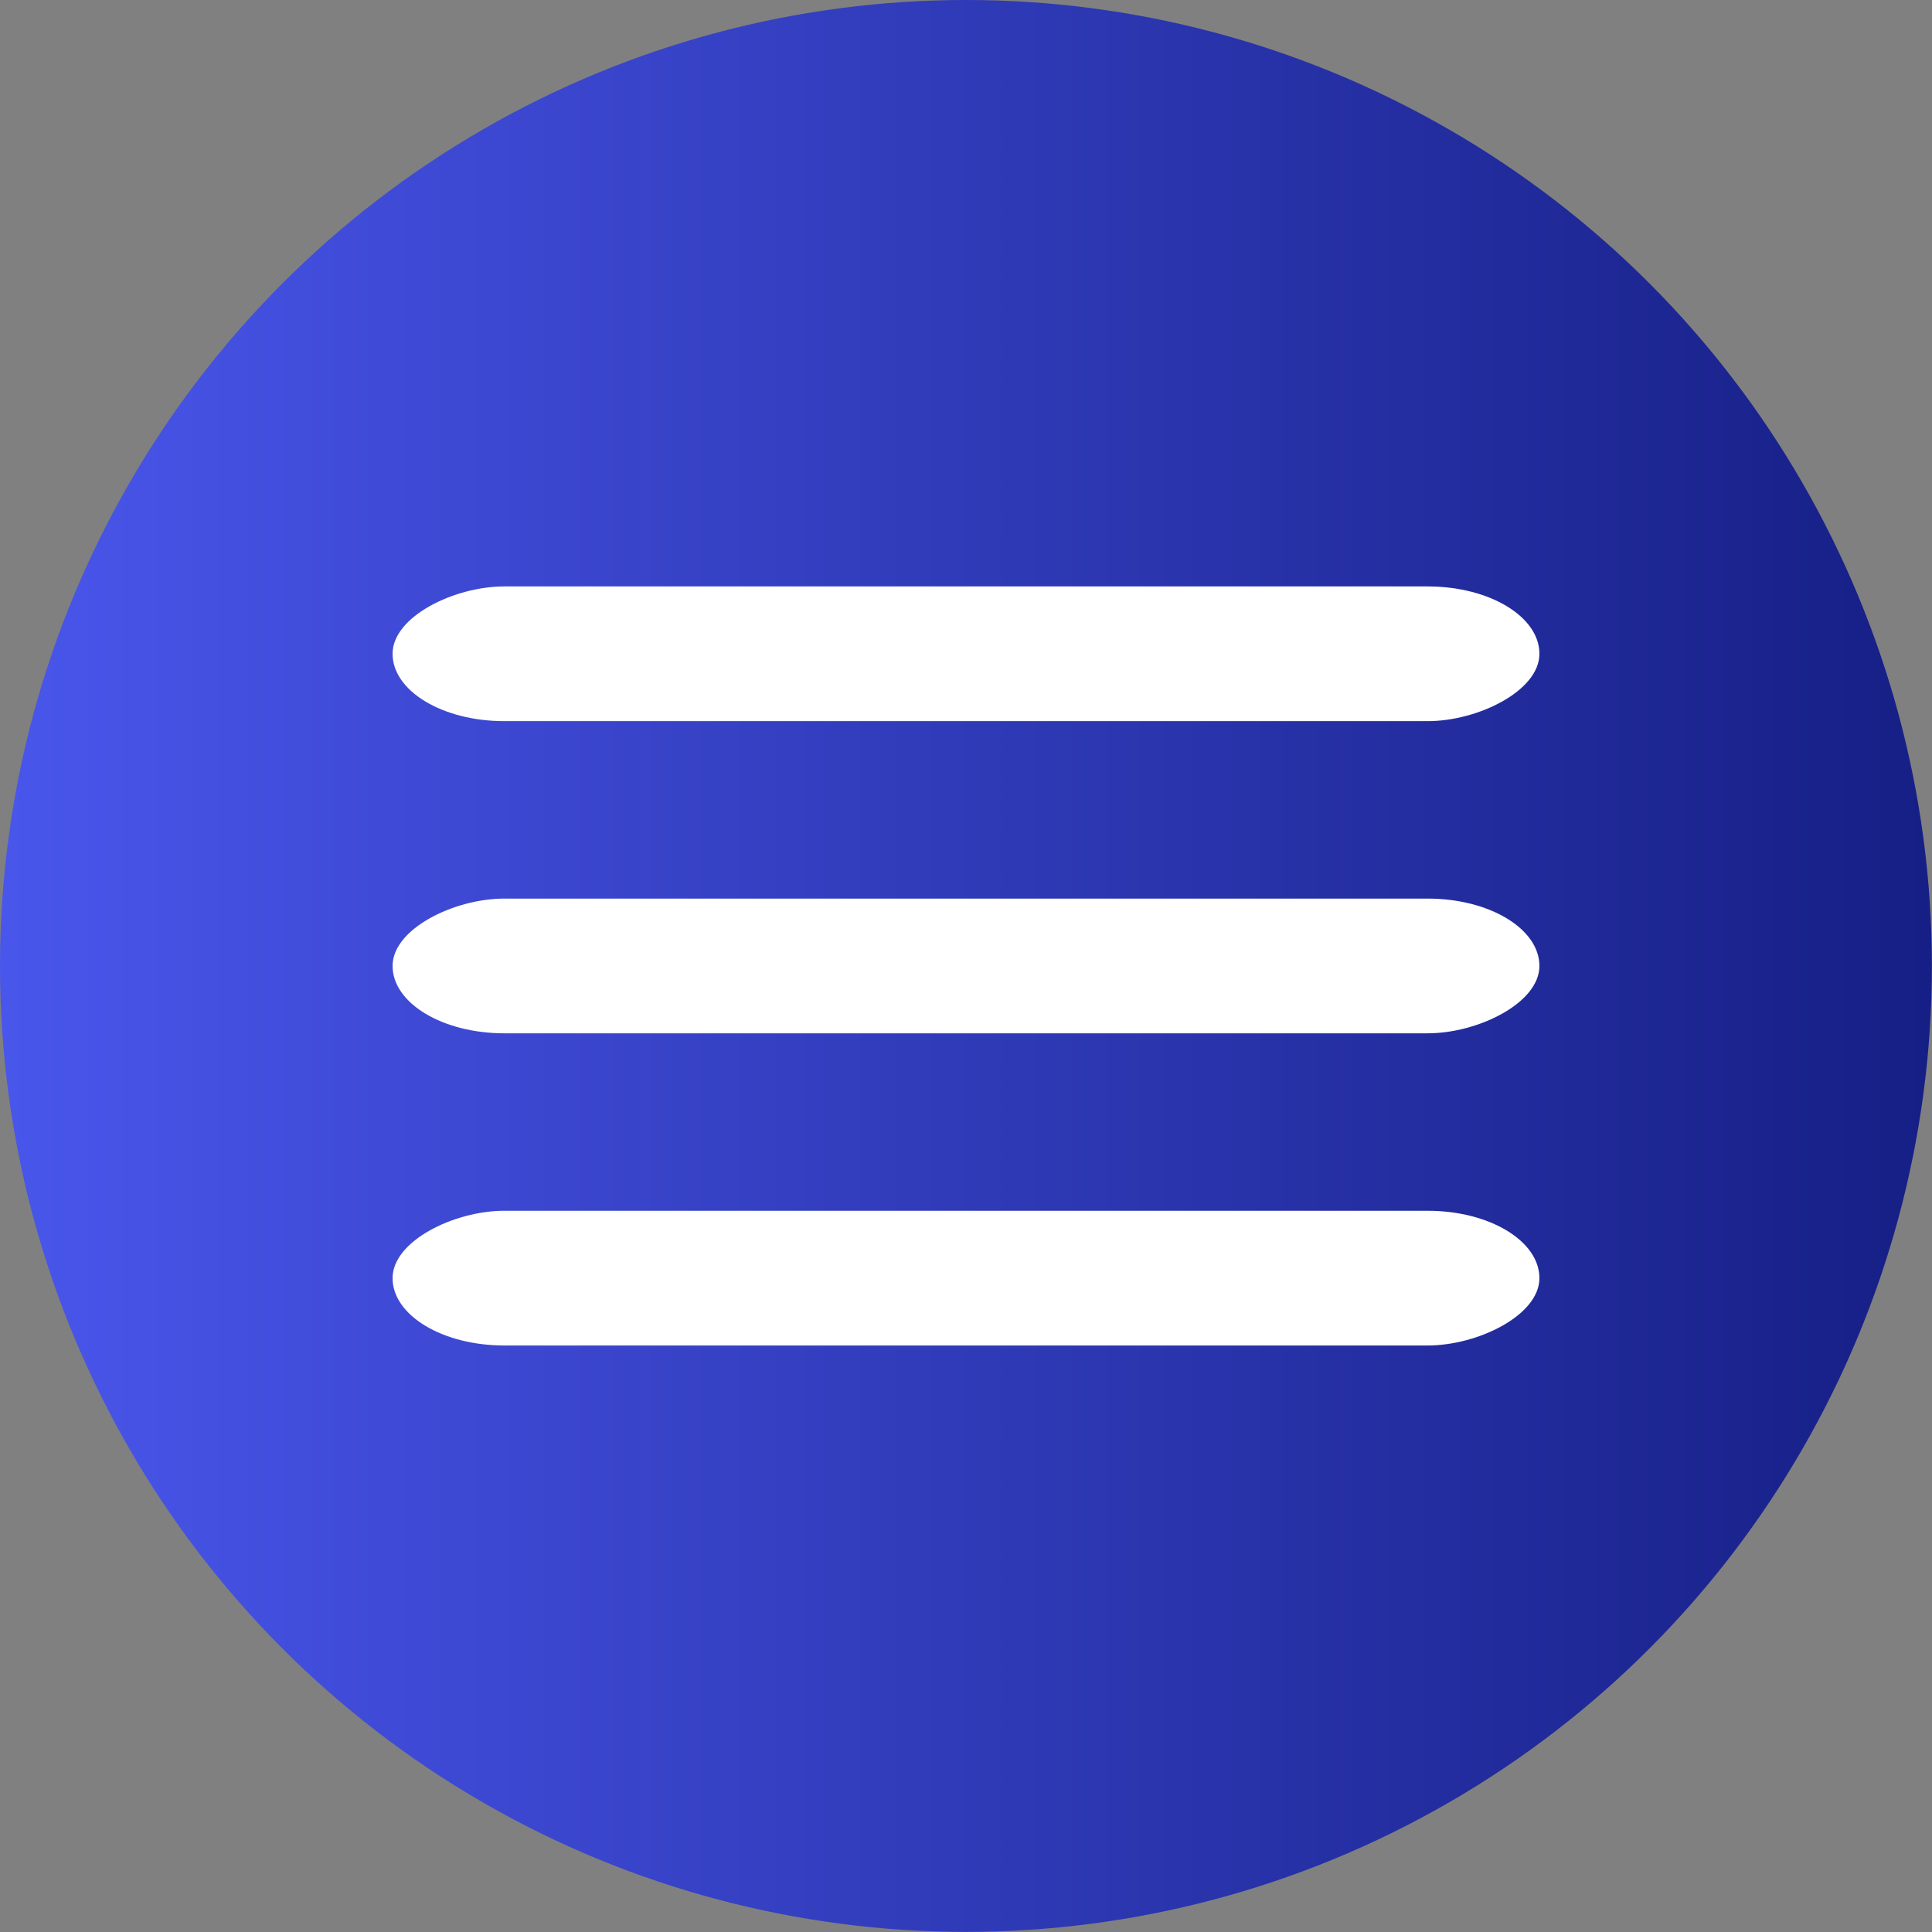 <?xml version="1.0" encoding="UTF-8"?> <svg xmlns="http://www.w3.org/2000/svg" xmlns:xlink="http://www.w3.org/1999/xlink" xmlns:xodm="http://www.corel.com/coreldraw/odm/2003" xml:space="preserve" width="22.358mm" height="22.358mm" version="1.1" style="shape-rendering:geometricPrecision; text-rendering:geometricPrecision; image-rendering:optimizeQuality; fill-rule:evenodd; clip-rule:evenodd" viewBox="0 0 177.55 177.55"><rect x="0" y="0" width="177.55" height="177.55" fill="#808080" stroke="none"/> <defs> <style type="text/css"> .fil1 {fill:white} .fil0 {fill:url(#id0)} </style> <linearGradient id="id0" gradientUnits="userSpaceOnUse" x1="-0" y1="88.77" x2="177.55" y2="88.77"> <stop offset="0" style="stop-opacity:1; stop-color:#4956EB"></stop> <stop offset="1" style="stop-opacity:1; stop-color:#161F85"></stop> </linearGradient> </defs> <g id="Слой_x0020_1">  <circle class="fil0" cx="88.77" cy="88.77" r="88.77"></circle> <g id="_1615158683312"> <g> <rect class="fil1" transform="matrix(-2.07469E-13 -2.142 3.551 -2.44682E-13 36.078 66.273)" width="5.78" height="29.68" rx="2.89" ry="2.89"></rect> </g> <g> <rect class="fil1" transform="matrix(-2.07469E-13 -2.142 3.551 -2.44682E-13 36.078 94.961)" width="5.78" height="29.68" rx="2.89" ry="2.89"></rect> </g> <g> <rect class="fil1" transform="matrix(-2.07469E-13 -2.142 3.551 -2.44682E-13 36.078 123.65)" width="5.78" height="29.68" rx="2.89" ry="2.89"></rect> </g> </g> </g> </svg> 